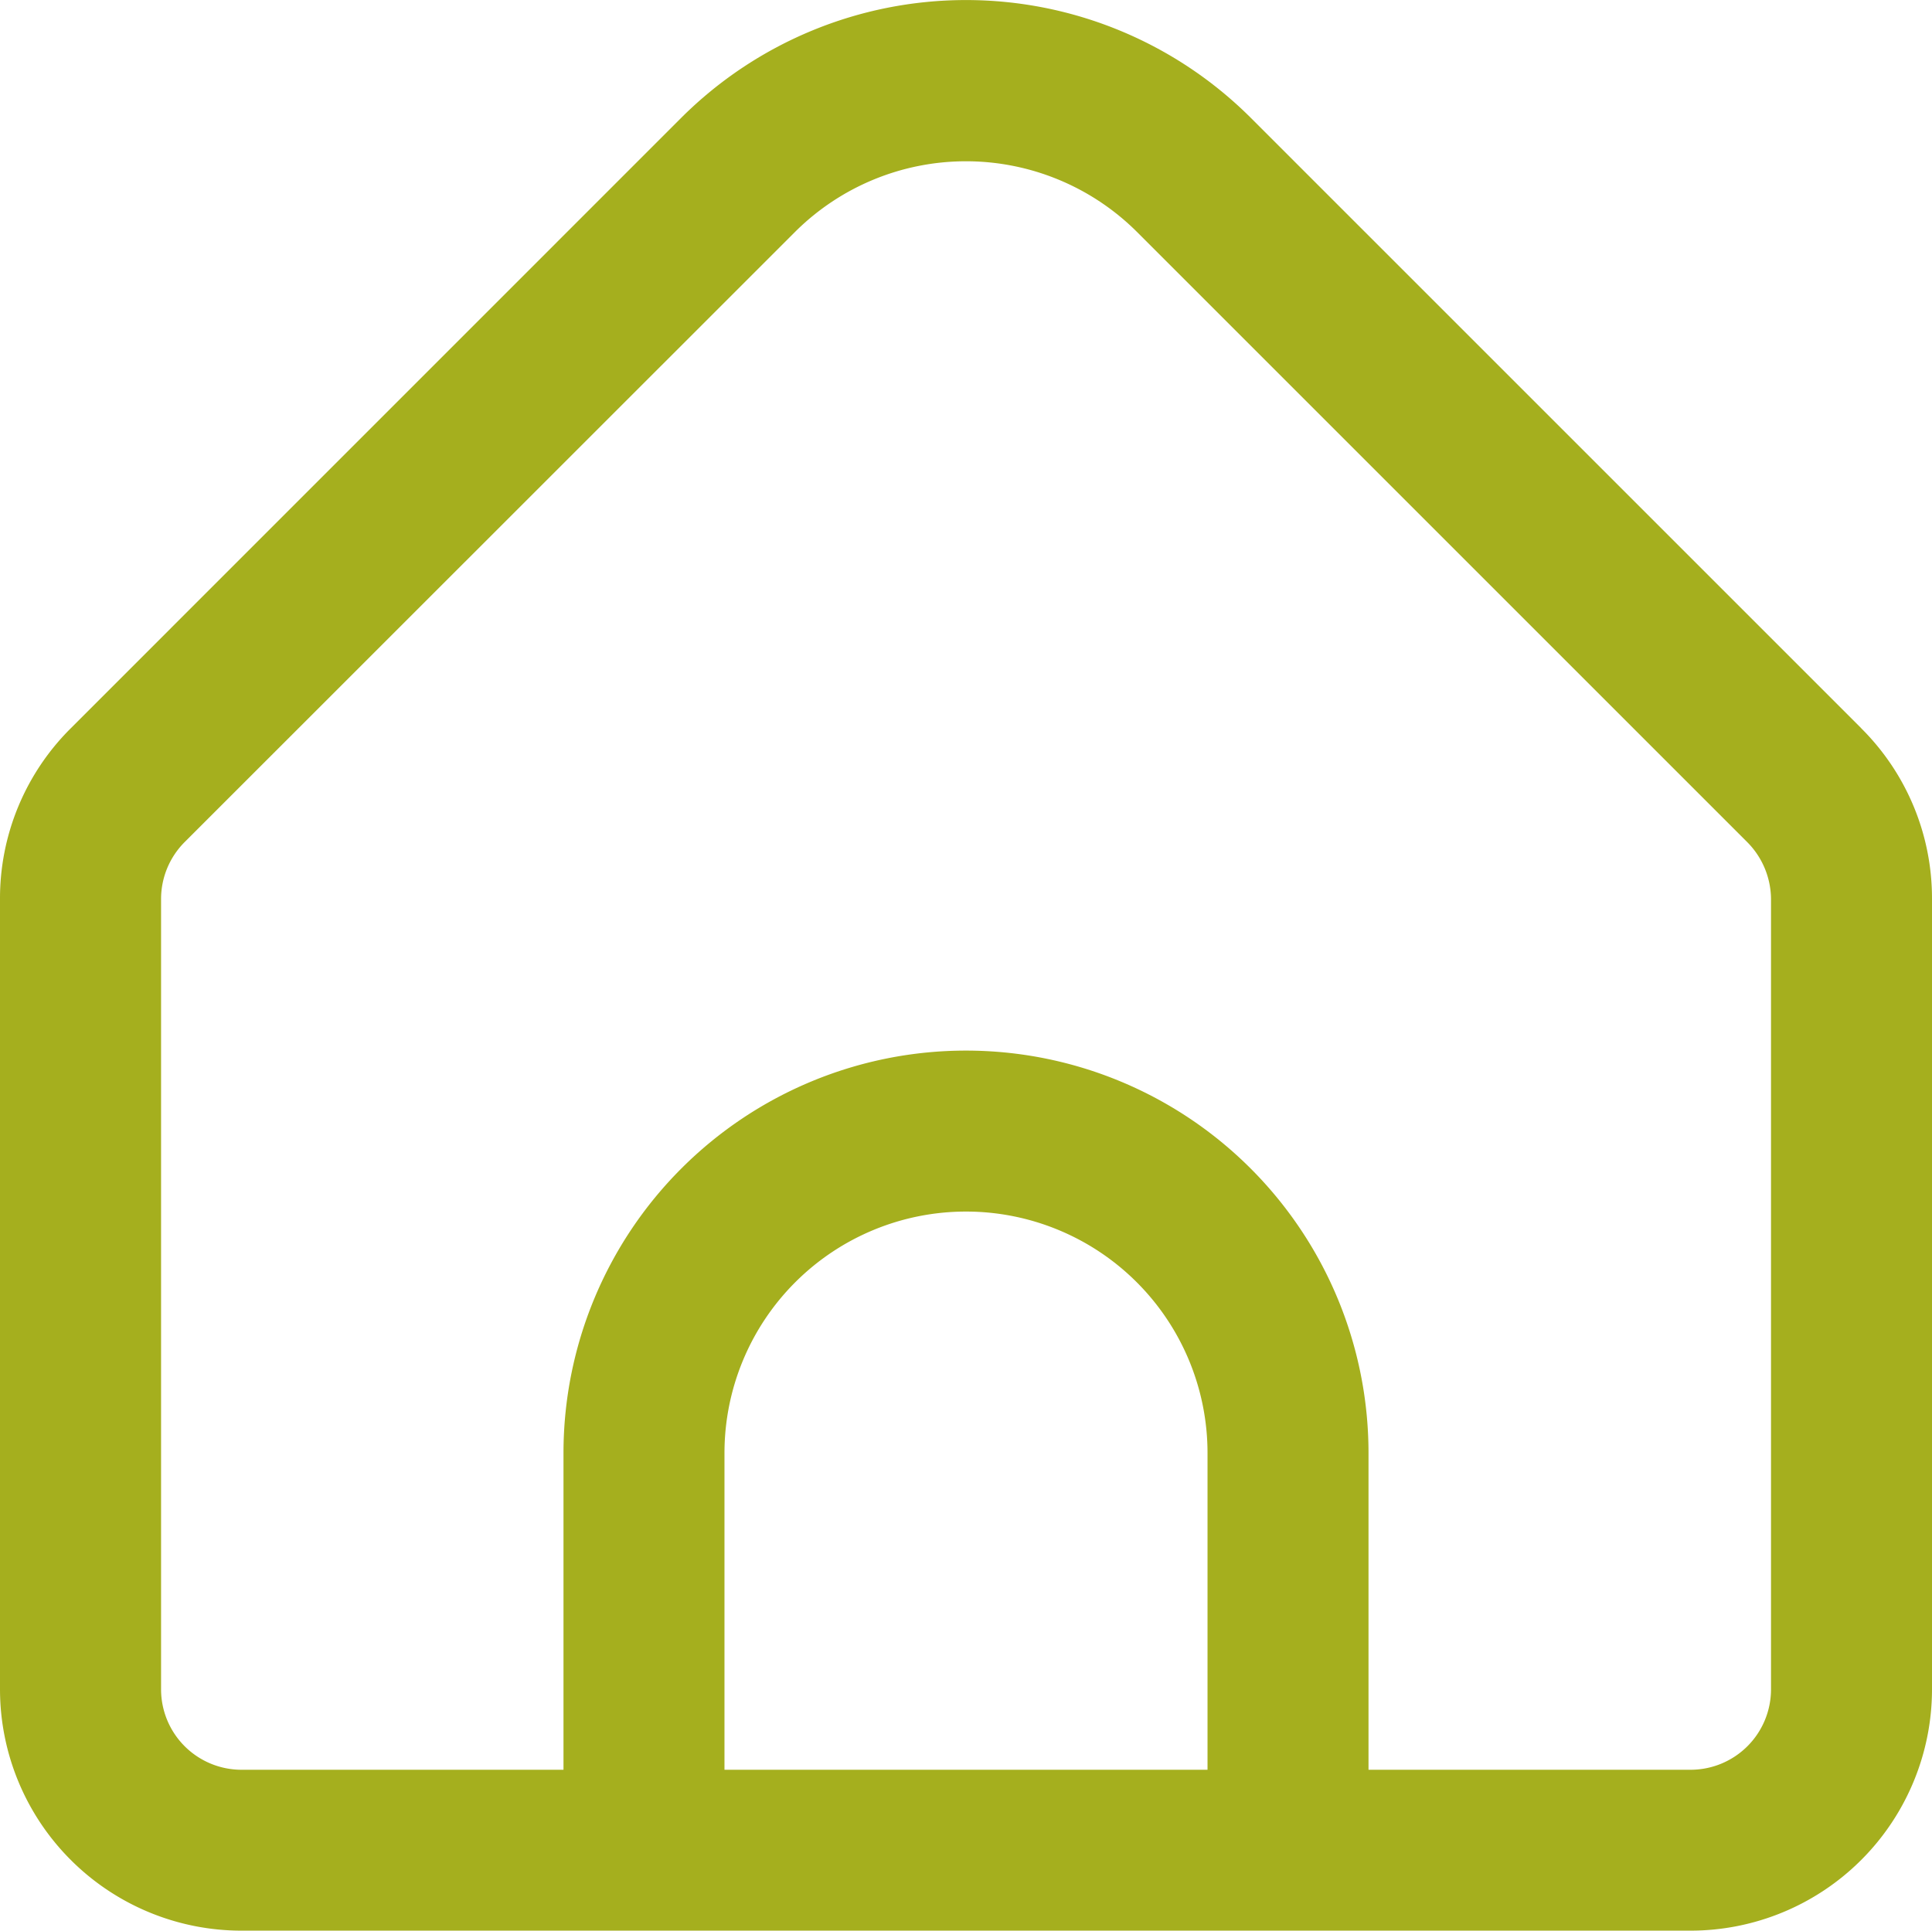 <svg xmlns="http://www.w3.org/2000/svg" width="24.014" height="24"><path d="m23.135 9.053-7.59-7.59a5.011 5.011 0 0 0-7.076 0L.88 9.053A2.98 2.98 0 0 0 0 11.175v9.823A3.002 3.002 0 0 0 3.002 24h18.01a3.002 3.002 0 0 0 3.002-3.002v-9.823a2.98 2.98 0 0 0-.88-2.122ZM15.009 22H9.005v-3.937a3.002 3.002 0 0 1 6.004 0V22Zm7.004-1a1 1 0 0 1-1 1H17.01v-3.937a5.003 5.003 0 0 0-10.006 0V22H3.002a1 1 0 0 1-1-1v-9.824c0-.265.105-.519.292-.707l7.59-7.588a3.01 3.01 0 0 1 4.246 0l7.59 7.59c.186.188.291.441.293.705v9.823Z" fill="#a5af1e" fill-rule="evenodd" data-name="casa"/></svg>